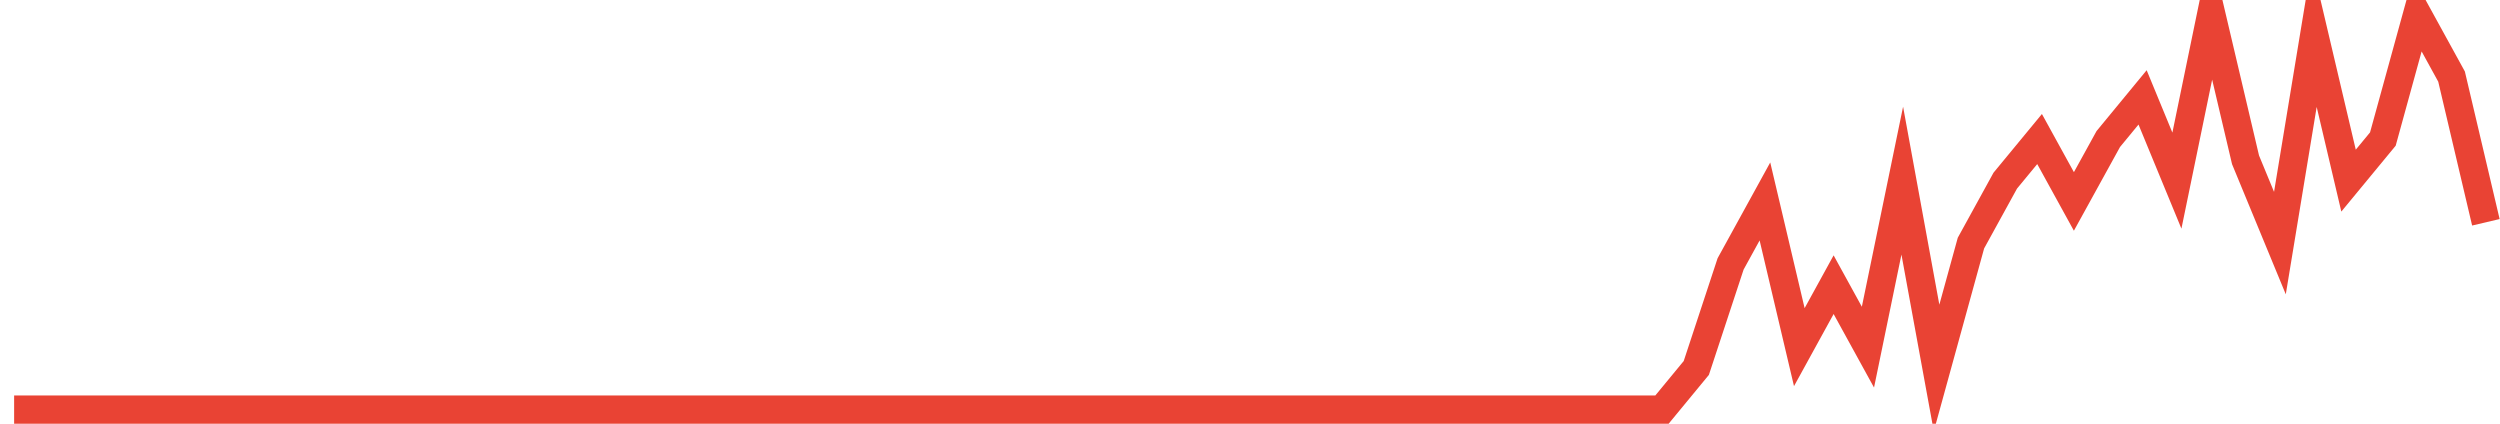 <?xml version="1.0" encoding="UTF-8"?>
<svg xmlns="http://www.w3.org/2000/svg" xmlns:xlink="http://www.w3.org/1999/xlink" width="177pt" height="30pt" viewBox="0 0 177 30" version="1.1">
<g id="surface3064171">
<path style="fill:none;stroke-width:2;stroke-linecap:butt;stroke-linejoin:miter;stroke:rgb(91.373%,26.275%,20.392%);stroke-opacity:1;stroke-miterlimit:10;" d="M 1 29 L 117.668 29 L 120.098 26.051 L 122.527 18.684 L 124.957 14.262 L 127.391 24.578 L 129.82 20.156 L 132.25 24.578 L 134.68 12.789 L 137.109 26.051 L 139.543 17.211 L 141.973 12.789 L 144.402 9.844 L 146.832 14.262 L 149.266 9.844 L 151.695 6.895 L 154.125 12.789 L 156.555 1 L 158.984 11.316 L 161.418 17.211 L 163.848 2.473 L 166.277 12.789 L 168.707 9.844 L 171.141 1 L 173.57 5.422 L 176 15.738 "/>
</g>
</svg>
